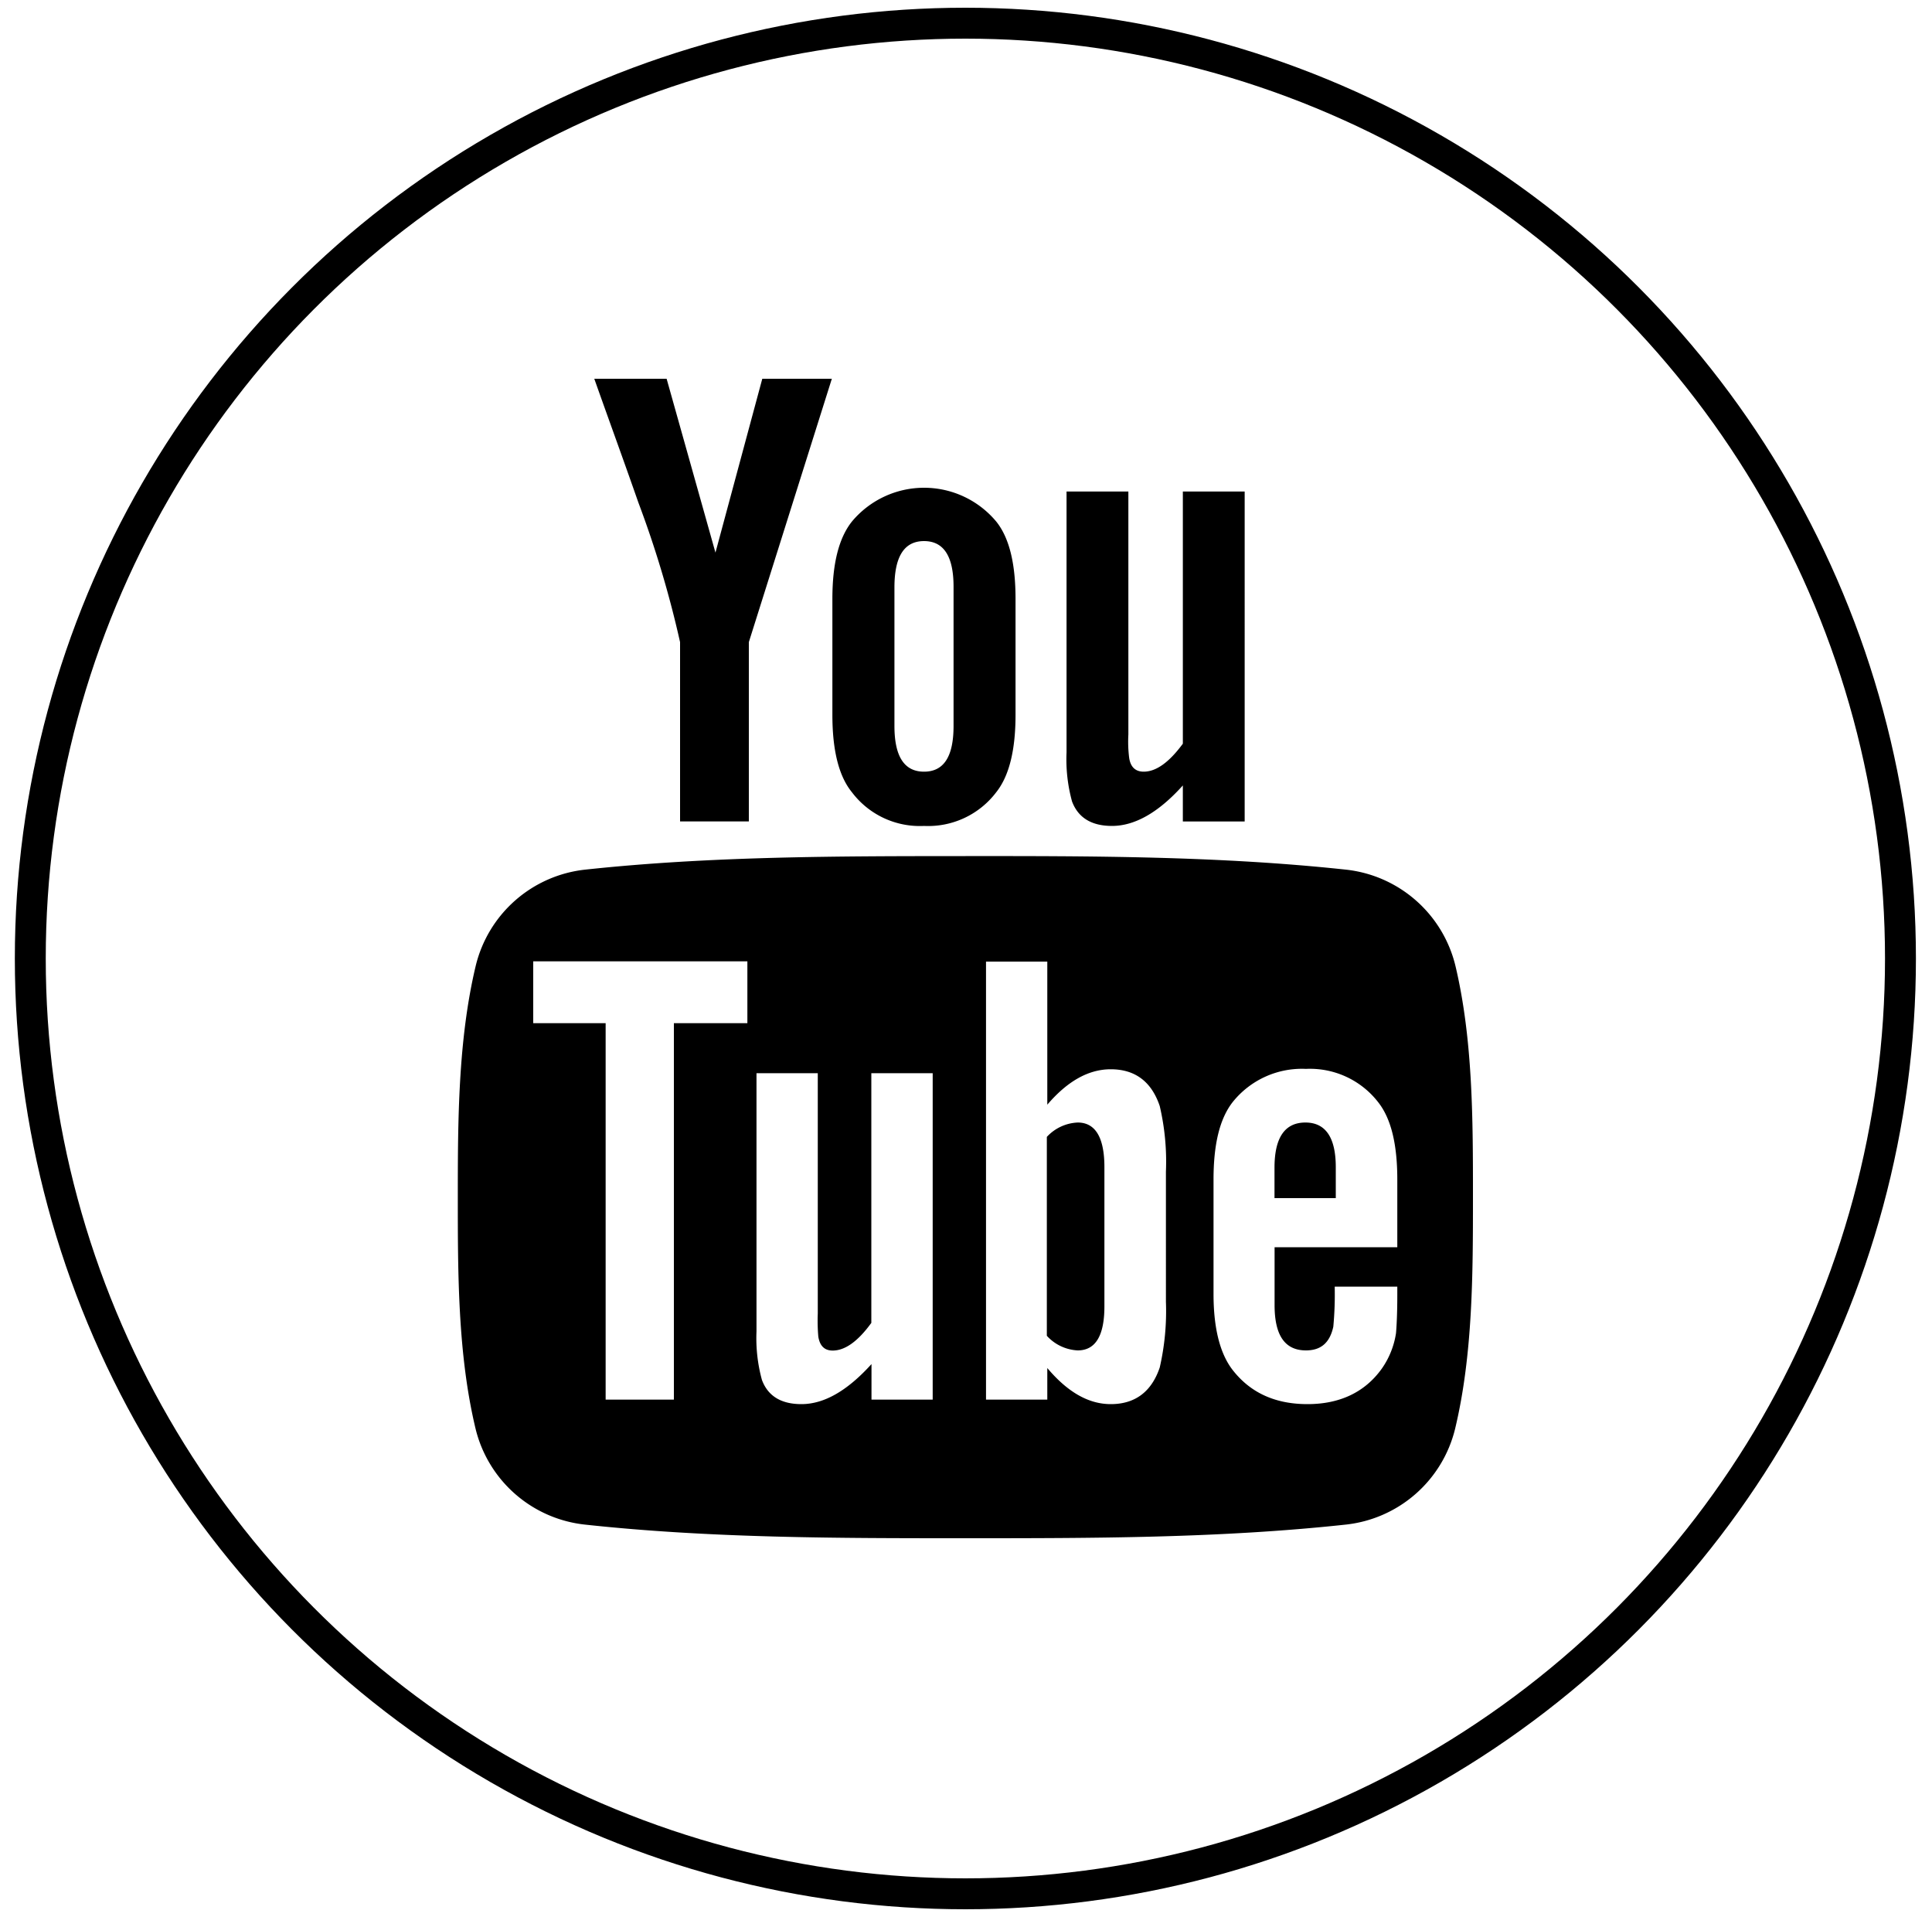 <svg xmlns="http://www.w3.org/2000/svg" data-name="Calque 1" viewBox="0 0 250 248"><path d="M188.33 124.94a16.4 16.4 0 0 0-14.21-12.44c-16.28-1.75-32.77-1.76-49.18-1.75s-32.9 0-49.19 1.75a16.39 16.39 0 0 0-14.19 12.44c-2.29 9.59-2.32 20.06-2.32 29.93s0 20.34 2.29 29.93a16.37 16.37 0 0 0 14.2 12.44C92 199 108.5 199 124.91 199s32.9 0 49.19-1.76a16.37 16.37 0 0 0 14.2-12.44c2.29-9.59 2.3-20.05 2.3-29.93s.01-20.34-2.27-29.93m-91.62 7.43H87.2v48.7h-8.83v-48.7H69v-8h27.71Zm24 48.7h-7.94v-4.6c-3.15 3.48-6.15 5.18-9.07 5.18-2.56 0-4.32-1-5.11-3.14a20.47 20.47 0 0 1-.7-6.27v-33.4h7.93v31.09a23.65 23.65 0 0 0 .07 3c.2 1.19.8 1.79 1.86 1.79 1.59 0 3.26-1.18 5-3.58v-32.3h7.94v42.23Zm30.16-12.67a32.64 32.64 0 0 1-.8 8.51c-1.06 3.14-3.19 4.74-6.34 4.74-2.83 0-5.55-1.51-8.21-4.67v4.09h-7.93V124.4h7.93v18.51c2.57-3 5.29-4.58 8.21-4.58 3.15 0 5.28 1.6 6.34 4.76a31.49 31.49 0 0 1 .8 8.49Zm30-7.05h-15.94v7.49c0 3.91 1.33 5.86 4.06 5.86 1.95 0 3.09-1 3.54-3.07a44.63 44.63 0 0 0 .18-5.18h8.1v1.11c0 2.47-.1 4.17-.17 4.93a10.79 10.79 0 0 1-1.85 4.59c-2.2 3.06-5.46 4.57-9.6 4.57s-7.32-1.44-9.61-4.32c-1.69-2.11-2.55-5.44-2.55-9.93v-14.79c0-4.51.77-7.82 2.45-10a11.47 11.47 0 0 1 9.51-4.33 11.17 11.17 0 0 1 9.36 4.33c1.67 2.13 2.46 5.44 2.46 10v8.74Z"/><path d="M168.92 145.22q-4 0-4 5.85V155h7.93v-3.91c.02-3.92-1.31-5.87-3.93-5.87M139.46 145.22a5.76 5.76 0 0 0-4 1.86v25.73a5.76 5.76 0 0 0 4 1.89c2.29 0 3.45-1.89 3.45-5.7v-18c0-3.83-1.16-5.78-3.45-5.78M143.89 106.85c2.93 0 6-1.71 9.17-5.24v4.66h8V63.59h-8v32.62c-1.78 2.42-3.46 3.62-5.07 3.62-1.07 0-1.71-.61-1.88-1.81a17 17 0 0 1-.1-3V63.59h-8v33.75a20.56 20.56 0 0 0 .71 6.34c.81 2.16 2.59 3.17 5.17 3.17M88 83.07v23.2h8.9v-23.2L107.64 49h-9l-6.06 22.49L86.26 49H76.9c1.88 5.31 3.83 10.64 5.7 16A134.8 134.8 0 0 1 88 83.07M119.57 106.85a11.05 11.05 0 0 0 9.35-4.37c1.69-2.13 2.49-5.5 2.49-10v-15c0-4.56-.8-7.89-2.49-10a12.16 12.16 0 0 0-18.69 0c-1.71 2.16-2.52 5.49-2.52 10v15c0 4.53.81 7.9 2.52 10a11 11 0 0 0 9.34 4.37M115.74 76c0-4 1.26-6 3.83-6s3.82 2 3.82 5.91v18c0 3.94-1.24 5.92-3.82 5.92s-3.83-2-3.83-5.92Z"/><circle cx="124.92" cy="124" r="121" style="fill:none;stroke:#000;stroke-miterlimit:10;stroke-width:4px"/></svg>